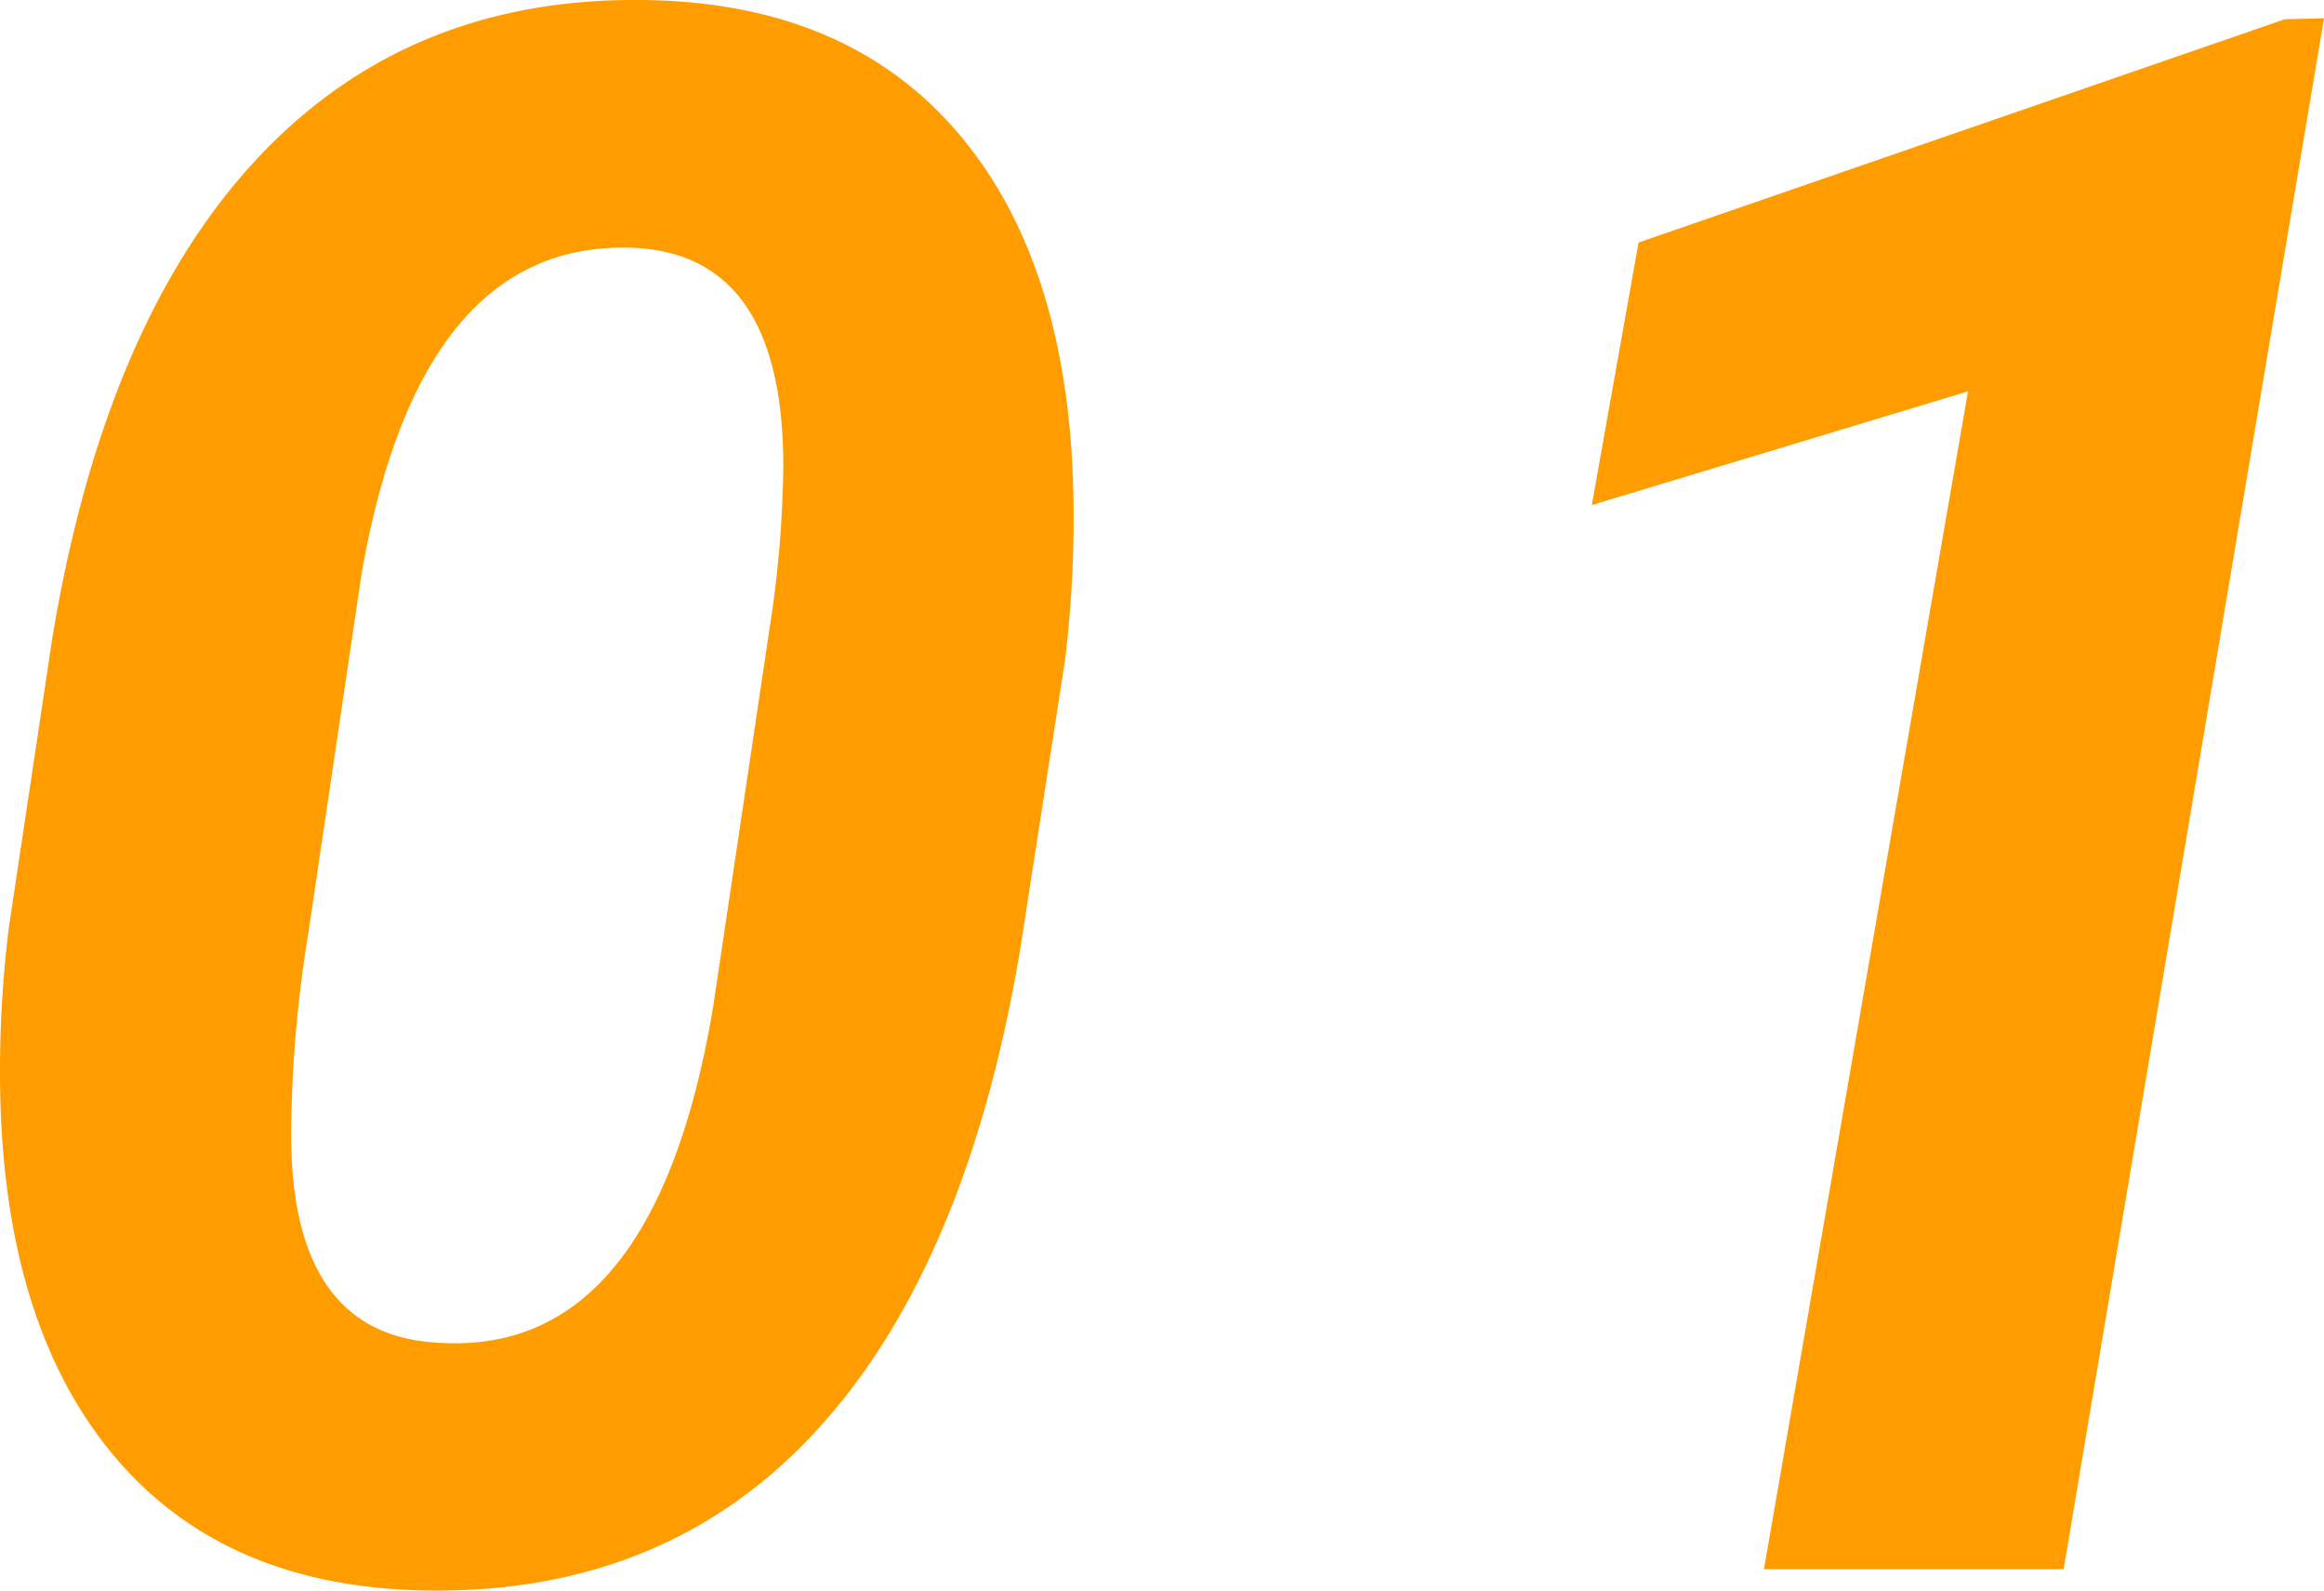 <svg xmlns="http://www.w3.org/2000/svg" width="102.511" height="70.14" viewBox="0 0 102.511 70.14">
  <path id="reason-num1" d="M-35.972.938q-8.859-.188-13.687-6t-4.969-16.219a51.621,51.621,0,0,1,.375-6.937l1.922-12.8q2.3-13.969,9.047-21.187t17.3-6.984q8.859.188,13.711,5.977t4.992,16.148a52.038,52.038,0,0,1-.375,6.984l-1.969,12.7q-2.344,14.063-9.023,21.3T-35.972.938Zm15.891-49.566q0-9.31-6.562-9.637-9.469-.422-12.047,14.41l-2.344,15.813a56.966,56.966,0,0,0-.75,8.234q-.234,9.5,6.516,9.825,9.516.609,12.094-14.831l2.484-16.655A49.07,49.07,0,0,0-20.081-48.628ZM36.394,0H23.175l9-51.937L15.581-46.922,17.644-58.5l28.5-9.844,1.734-.047Z" transform="translate(54.633 69.195)" fill="#ff9c00"/>
</svg>
